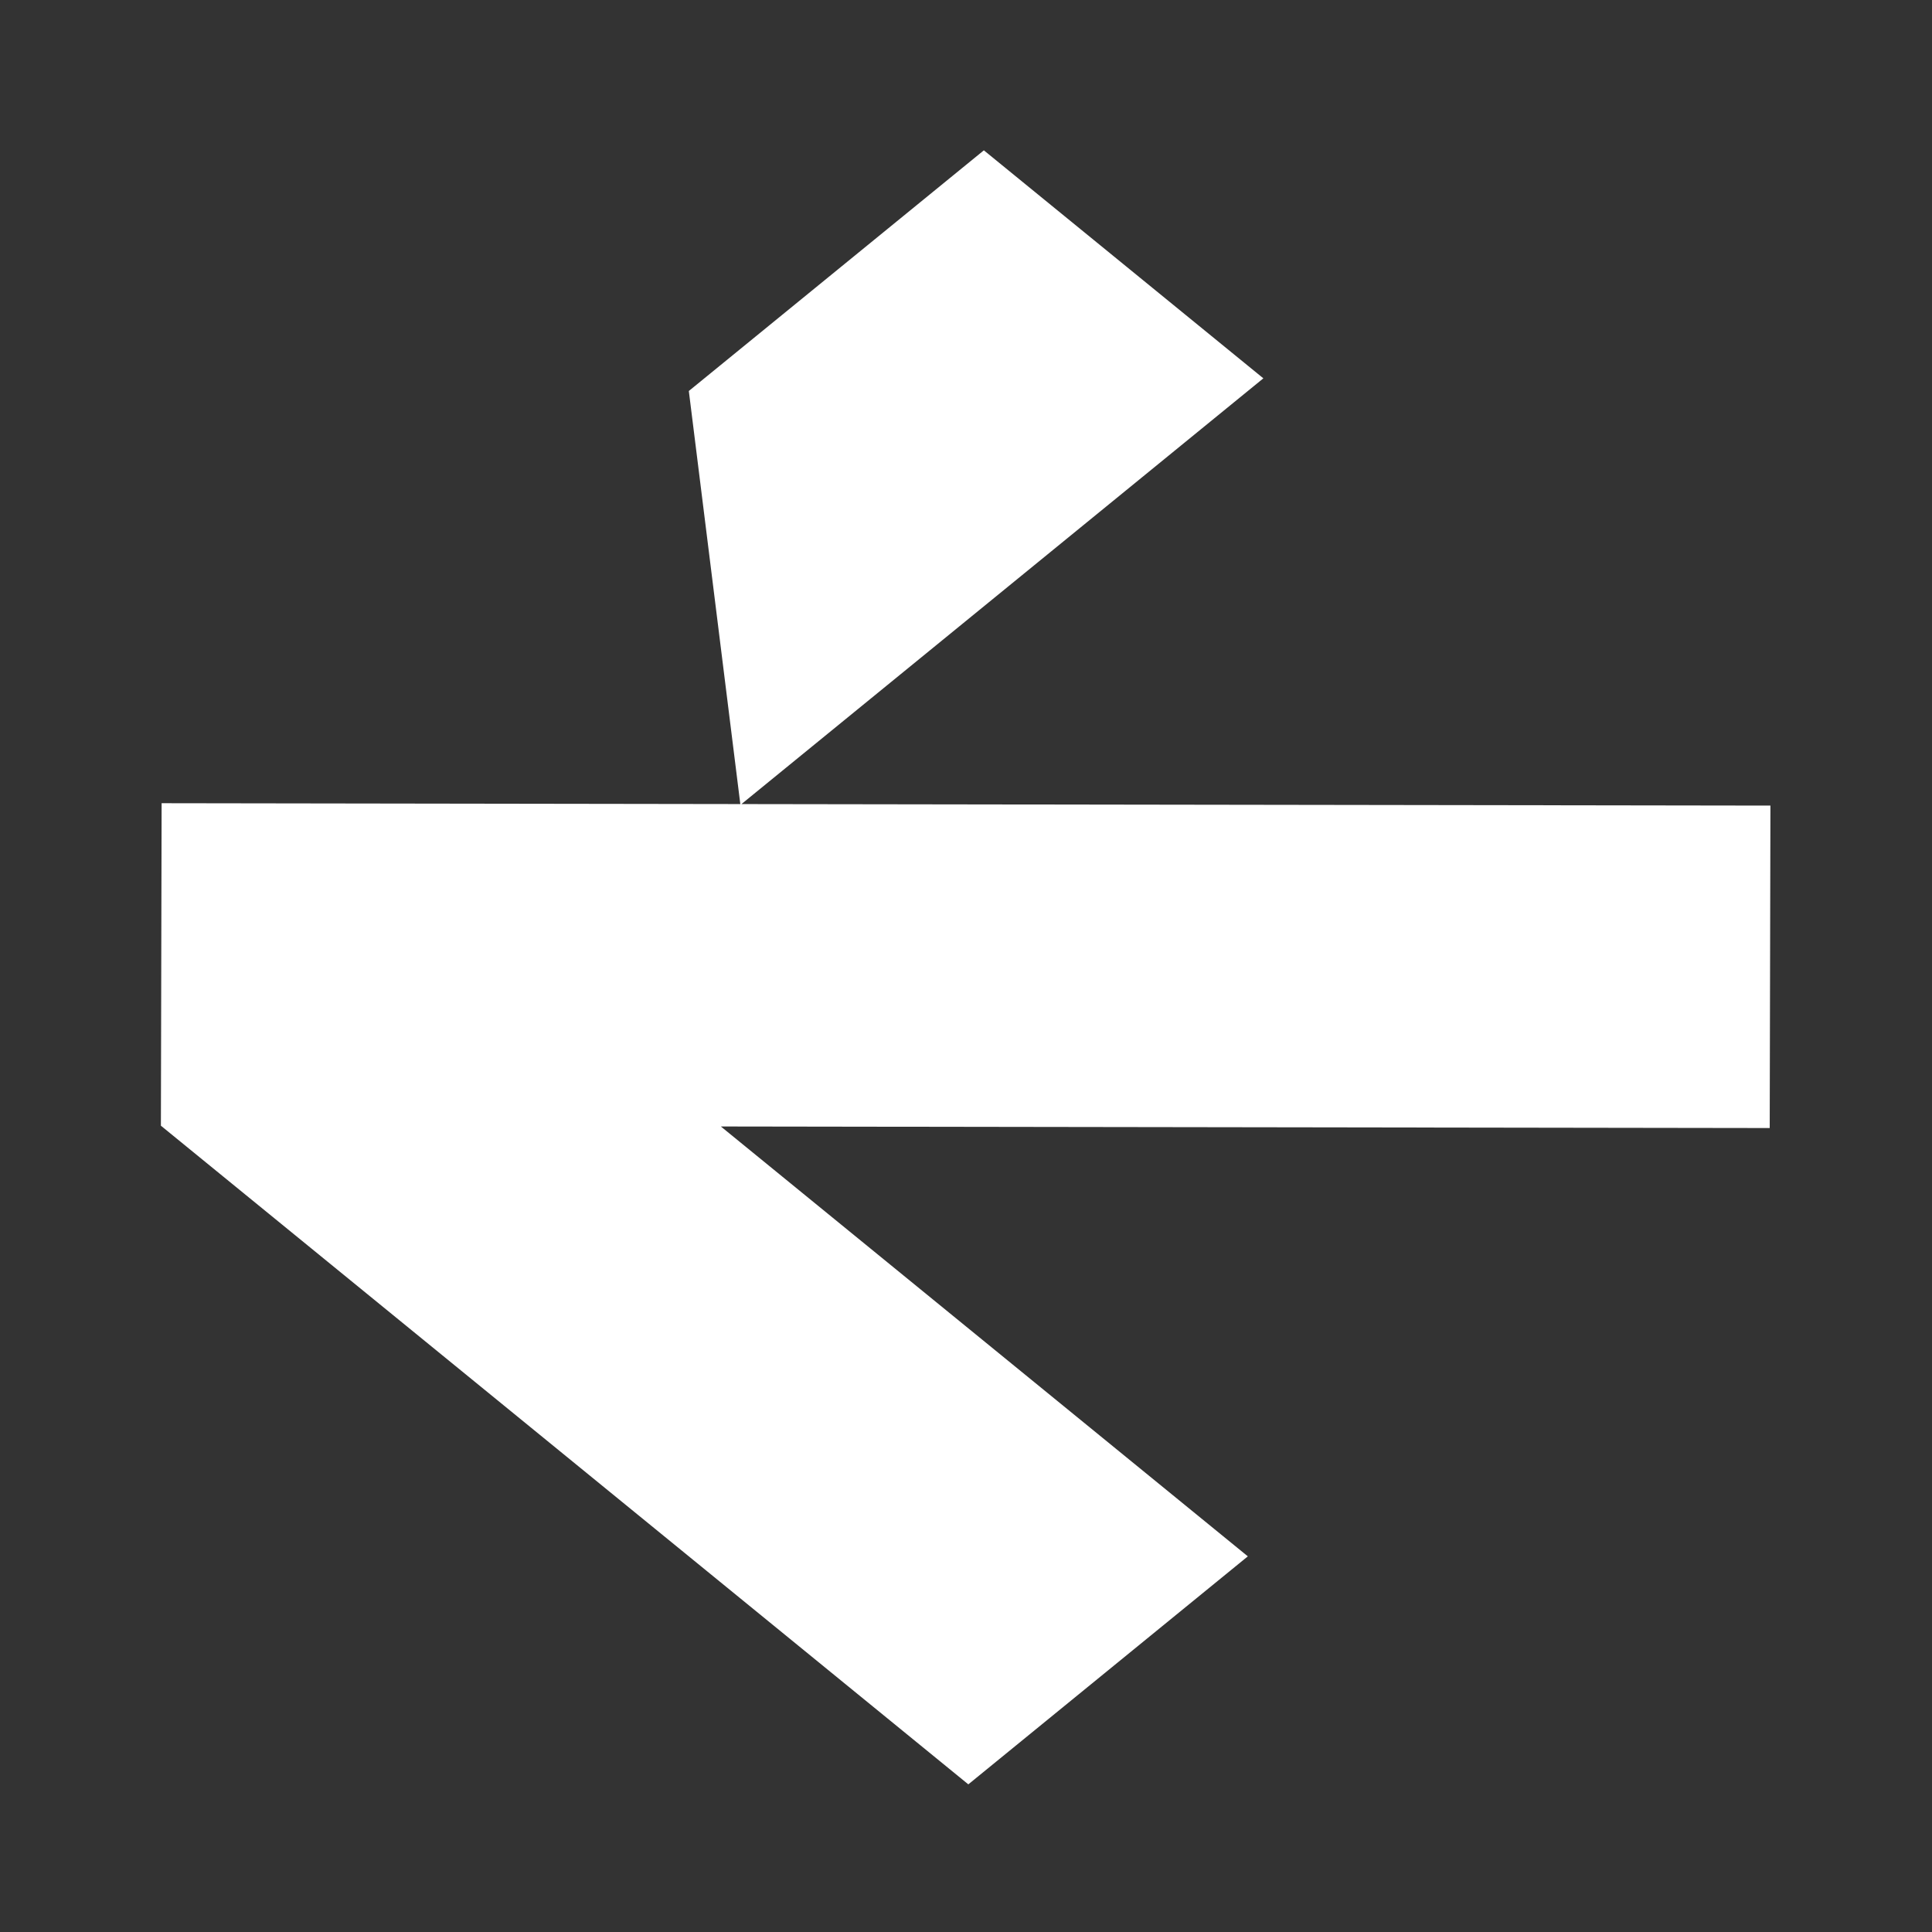 <svg width="192" height="192" viewBox="0 0 192 192" fill="none" xmlns="http://www.w3.org/2000/svg">
<rect x="0" y="0" width="192" height="192" fill="#333333" stroke="none"/>
<path fill-rule="evenodd" clip-rule="evenodd" d="M96.231 177.327L15.988 111.869L15.991 111.866L15.99 111.866L16.061 79.822L73.572 79.907L68.455 38.857L97.775 14.94L125.551 37.598L73.685 79.908L175.943 80.059L175.872 112.103L71.639 111.949L124.008 154.668L96.231 177.327Z" fill="white"/>
</svg>
